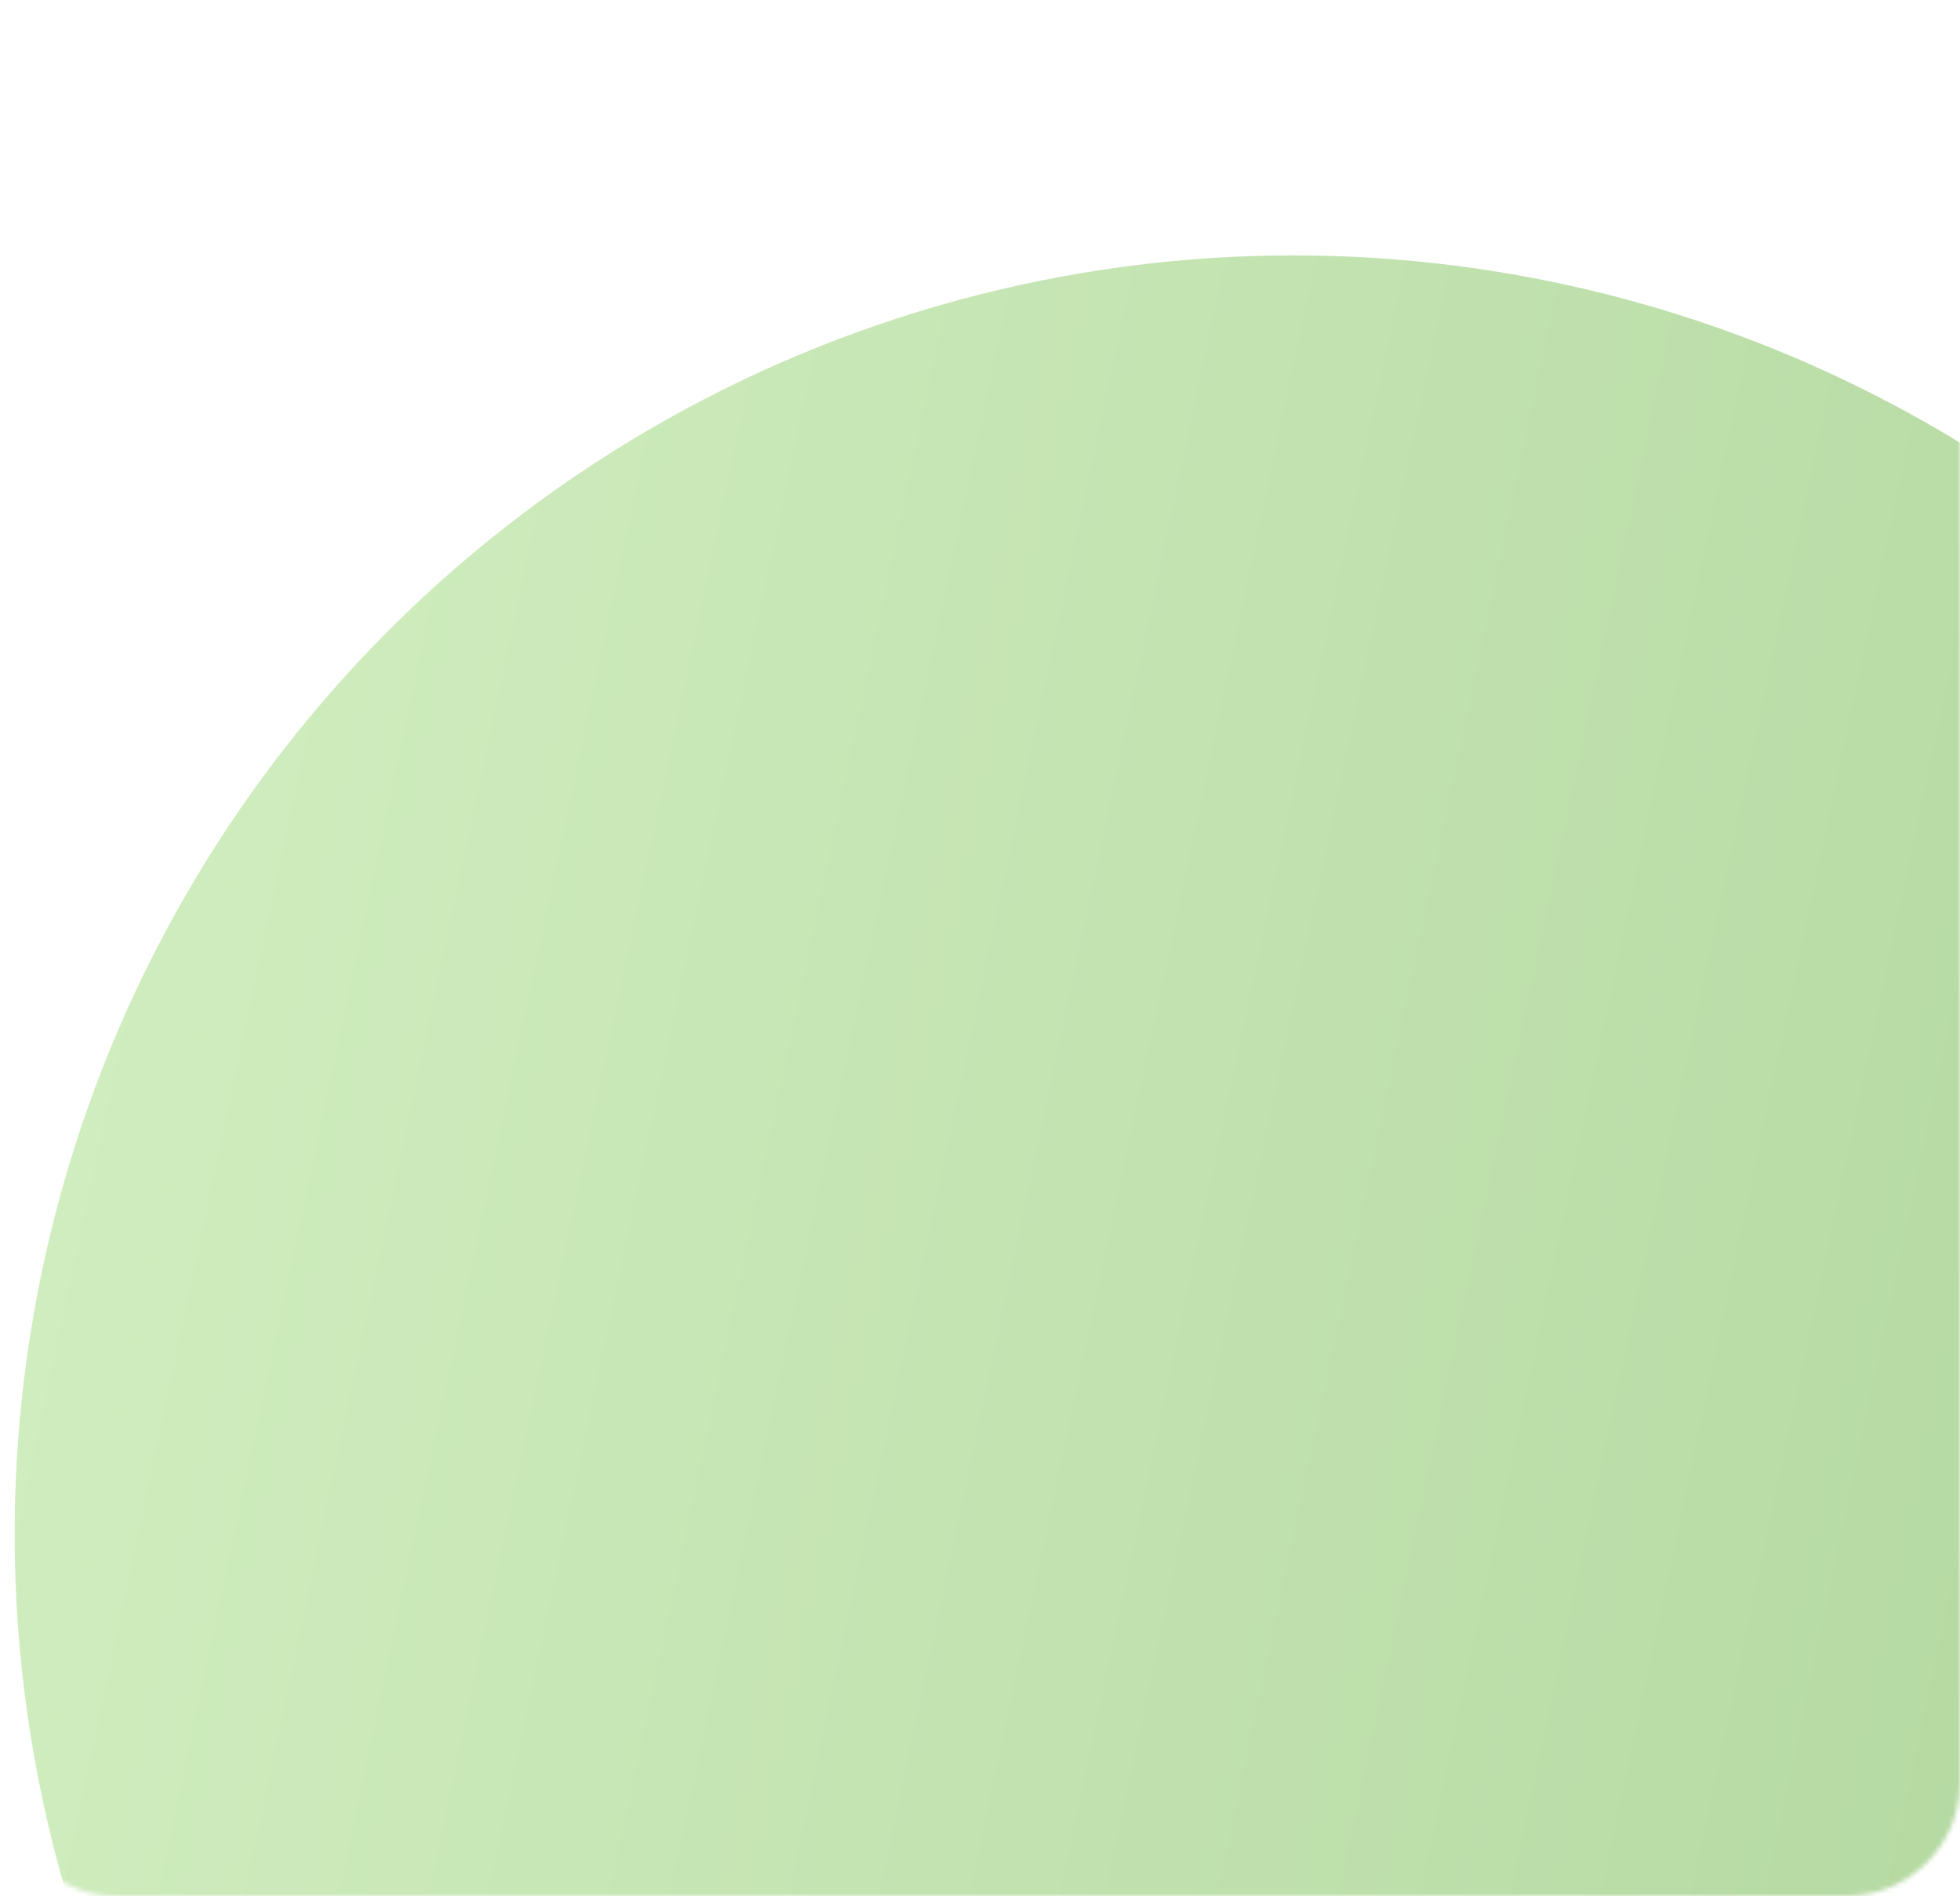 <?xml version="1.0" encoding="UTF-8"?> <svg xmlns="http://www.w3.org/2000/svg" width="432" height="418" viewBox="0 0 432 418" fill="none"><mask id="mask0_61_13" style="mask-type:alpha" maskUnits="userSpaceOnUse" x="0" y="0" width="432" height="418"><rect width="432" height="418" rx="25" fill="url(#paint0_linear_61_13)"></rect></mask><g mask="url(#mask0_61_13)"><g opacity="0.57" filter="url(#filter0_i_61_13)"><circle cx="285.106" cy="334.178" r="281.87" transform="rotate(11.945 285.106 334.178)" fill="url(#paint1_linear_61_13)"></circle></g></g><defs><filter id="filter0_i_61_13" x="3.178" y="52.251" width="563.855" height="567.855" filterUnits="userSpaceOnUse" color-interpolation-filters="sRGB"><feFlood flood-opacity="0" result="BackgroundImageFix"></feFlood><feBlend mode="normal" in="SourceGraphic" in2="BackgroundImageFix" result="shape"></feBlend><feColorMatrix in="SourceAlpha" type="matrix" values="0 0 0 0 0 0 0 0 0 0 0 0 0 0 0 0 0 0 127 0" result="hardAlpha"></feColorMatrix><feMorphology radius="20" operator="erode" in="SourceAlpha" result="effect1_innerShadow_61_13"></feMorphology><feOffset dy="4"></feOffset><feGaussianBlur stdDeviation="10"></feGaussianBlur><feComposite in2="hardAlpha" operator="arithmetic" k2="-1" k3="1"></feComposite><feColorMatrix type="matrix" values="0 0 0 0 0.528 0 0 0 0 0.796 0 0 0 0 0.371 0 0 0 0.5 0"></feColorMatrix><feBlend mode="normal" in2="shape" result="effect1_innerShadow_61_13"></feBlend></filter><linearGradient id="paint0_linear_61_13" x1="0" y1="0" x2="537.542" y2="107.845" gradientUnits="userSpaceOnUse"><stop stop-color="white"></stop><stop offset="1" stop-color="#FDFDFD"></stop></linearGradient><linearGradient id="paint1_linear_61_13" x1="3.236" y1="334.178" x2="566.975" y2="334.178" gradientUnits="userSpaceOnUse"><stop stop-color="#ACDF8E"></stop><stop offset="1" stop-color="#72B44F"></stop></linearGradient></defs></svg> 